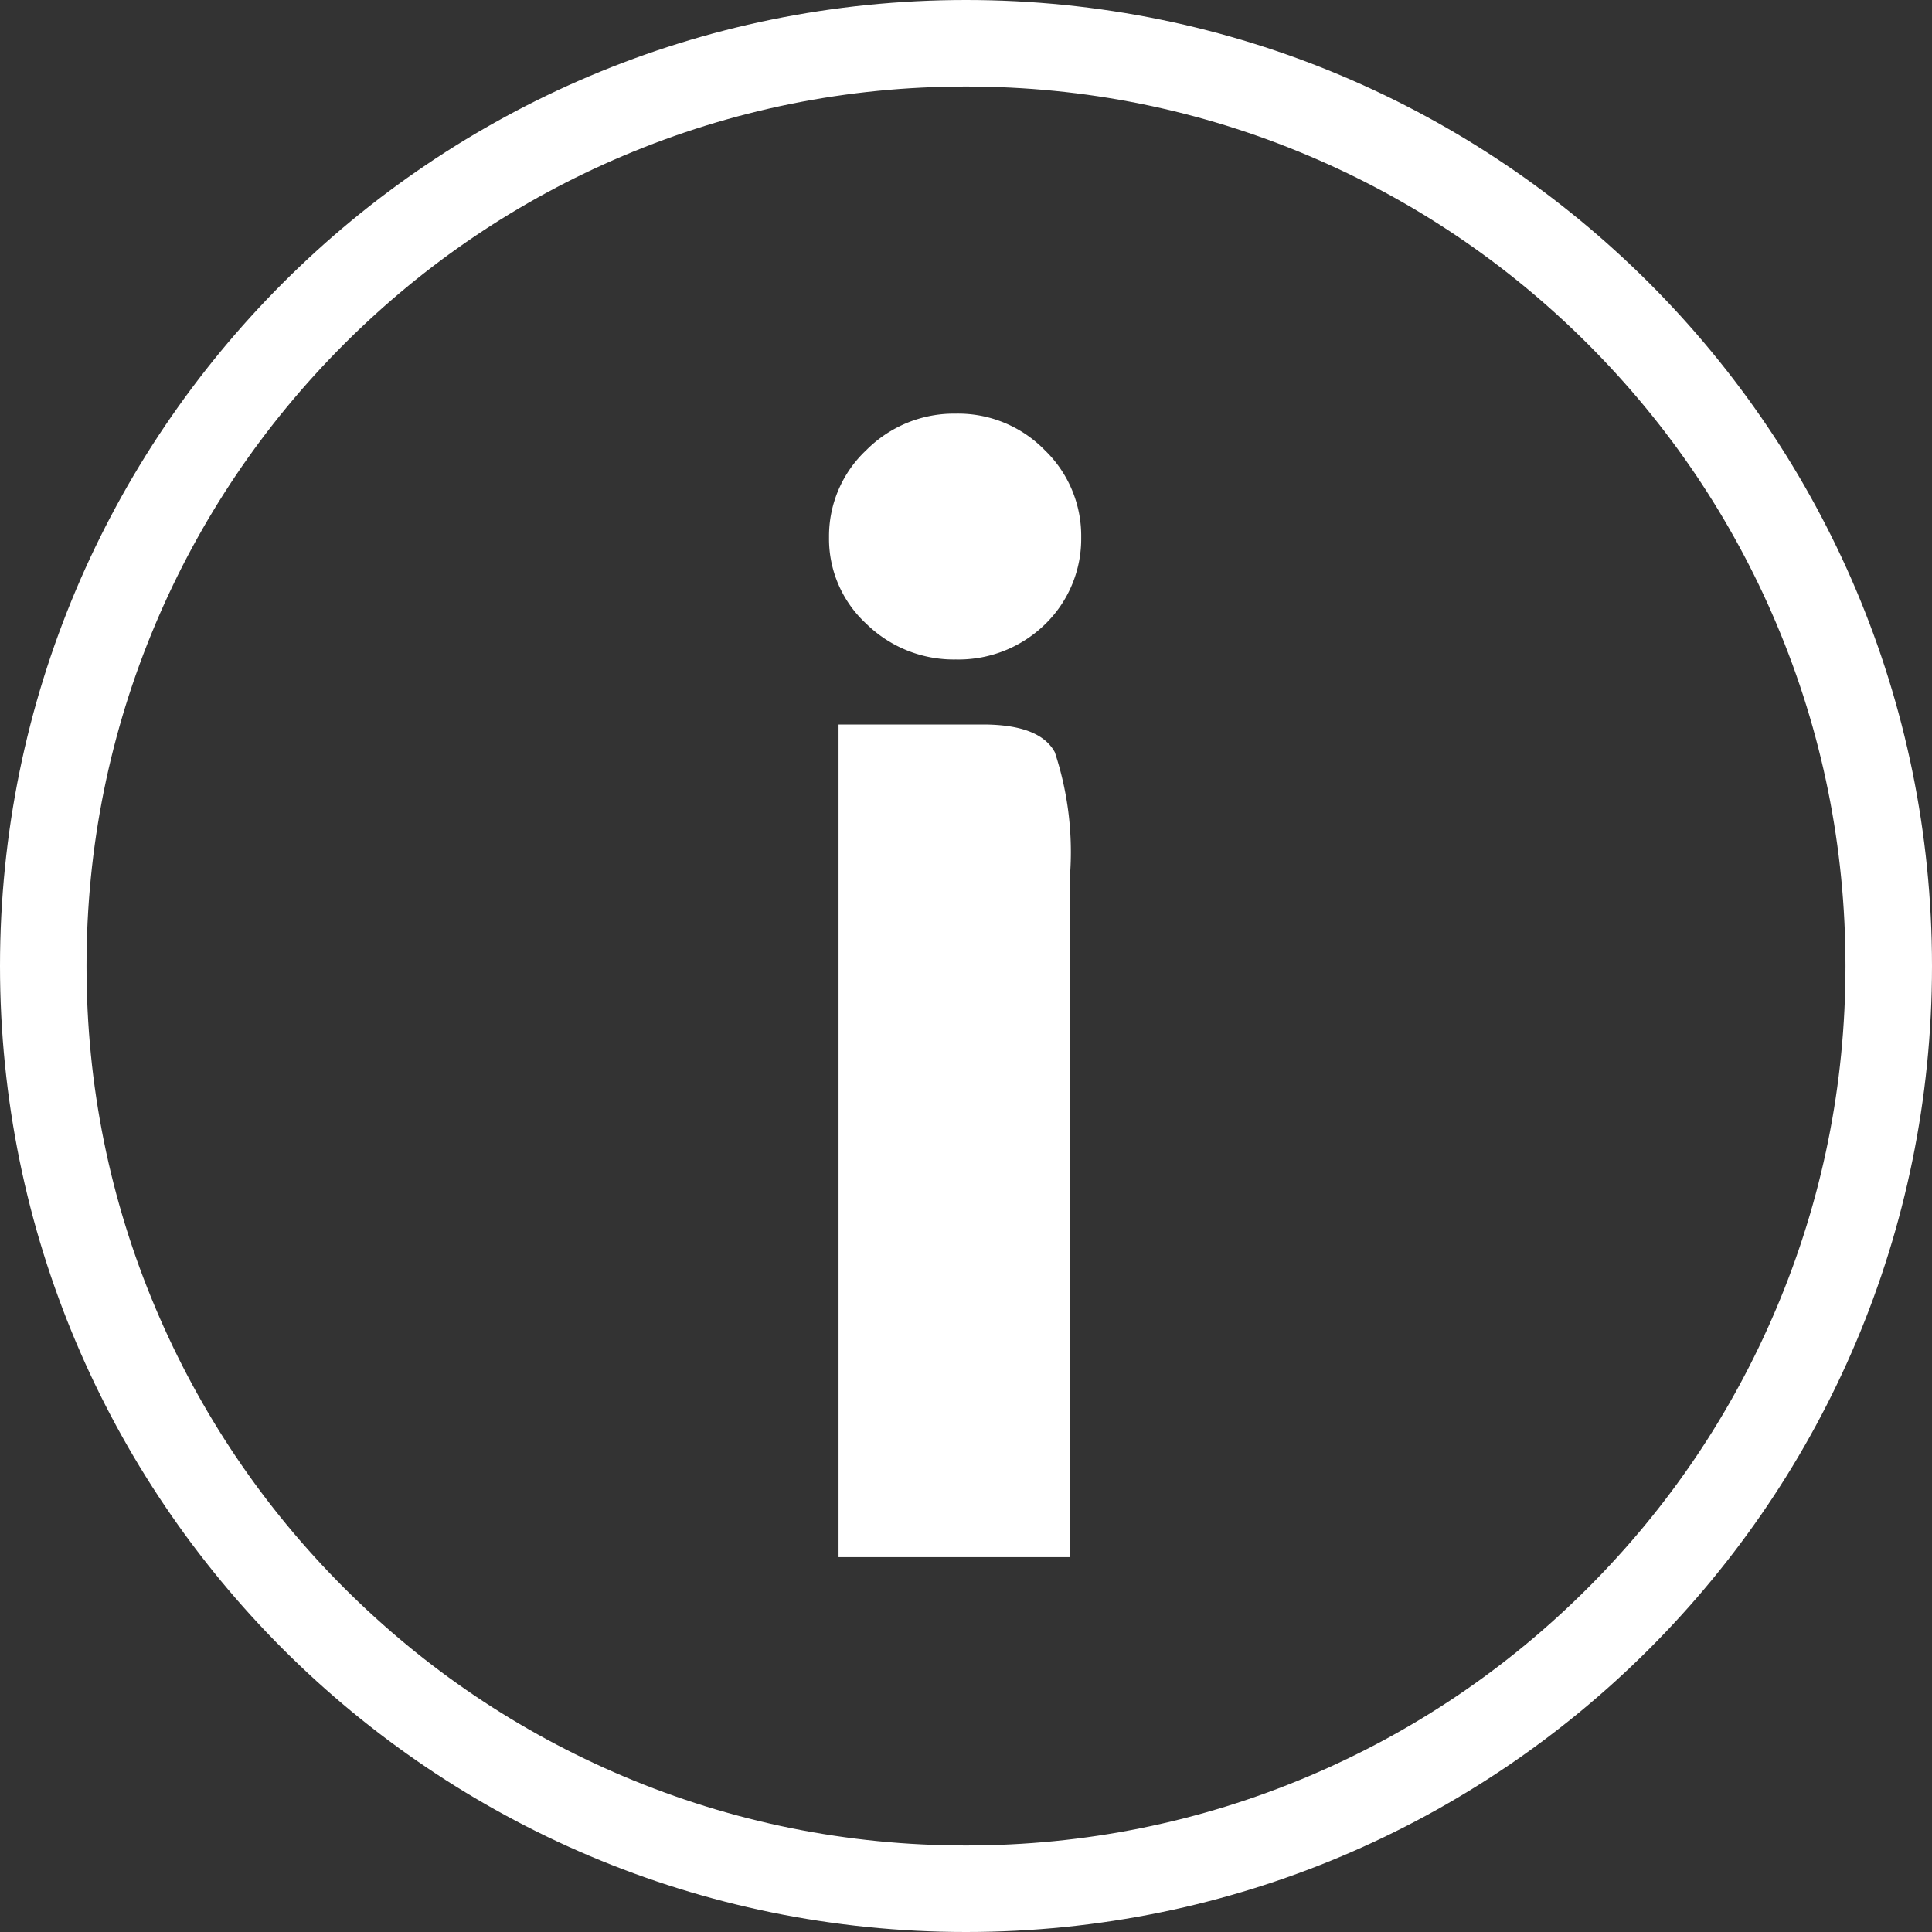 <svg xmlns="http://www.w3.org/2000/svg" width="67" height="67" viewBox="0 0 67 67">
  <rect x="0" y="0" width="67" height="67" fill="#333333" stroke="none"/>
  <g id="Group_162" data-name="Group 162" transform="translate(17134 -12448)">
    <path id="Path_116" data-name="Path 116" d="M11.11,0H3.08V-28.875h5q1.98,0,2.5.962a11.018,11.018,0,0,1,.523,4.318Zm-.88-32.34a4.291,4.291,0,0,1-3.08,1.21,4.333,4.333,0,0,1-3.107-1.238,4,4,0,0,1-1.293-3A4.085,4.085,0,0,1,4.043-38.39,4.283,4.283,0,0,1,7.15-39.655a4.192,4.192,0,0,1,3.08,1.265,4.128,4.128,0,0,1,1.265,3.025A4.128,4.128,0,0,1,10.23-32.34Z" transform="translate(-17108 12502)" fill="#fff"/>
    <g id="Path_115" data-name="Path 115" transform="translate(-17134 12448)" fill="none">
      <path d="M33.5,0A33.5,33.5,0,1,1,0,33.5,33.5,33.5,0,0,1,33.5,0Z" stroke="none"/>
      <path d="M 33.5 3 C 29.381 3 25.387 3.806 21.629 5.396 C 17.997 6.932 14.735 9.131 11.933 11.933 C 9.131 14.735 6.932 17.997 5.396 21.629 C 3.806 25.387 3 29.381 3 33.5 C 3 37.619 3.806 41.613 5.396 45.371 C 6.932 49.003 9.131 52.265 11.933 55.067 C 14.735 57.869 17.997 60.068 21.629 61.604 C 25.387 63.194 29.381 64 33.5 64 C 37.619 64 41.613 63.194 45.371 61.604 C 49.003 60.068 52.265 57.869 55.067 55.067 C 57.869 52.265 60.068 49.003 61.604 45.371 C 63.194 41.613 64 37.619 64 33.5 C 64 29.381 63.194 25.387 61.604 21.629 C 60.068 17.997 57.869 14.735 55.067 11.933 C 52.265 9.131 49.003 6.932 45.371 5.396 C 41.613 3.806 37.619 3 33.5 3 M 33.5 0 C 52.002 0 67 14.998 67 33.5 C 67 52.002 52.002 67 33.5 67 C 14.998 67 0 52.002 0 33.5 C 0 14.998 14.998 0 33.5 0 Z" stroke="none" fill="#fff"/>
    </g>
  </g>
</svg>
